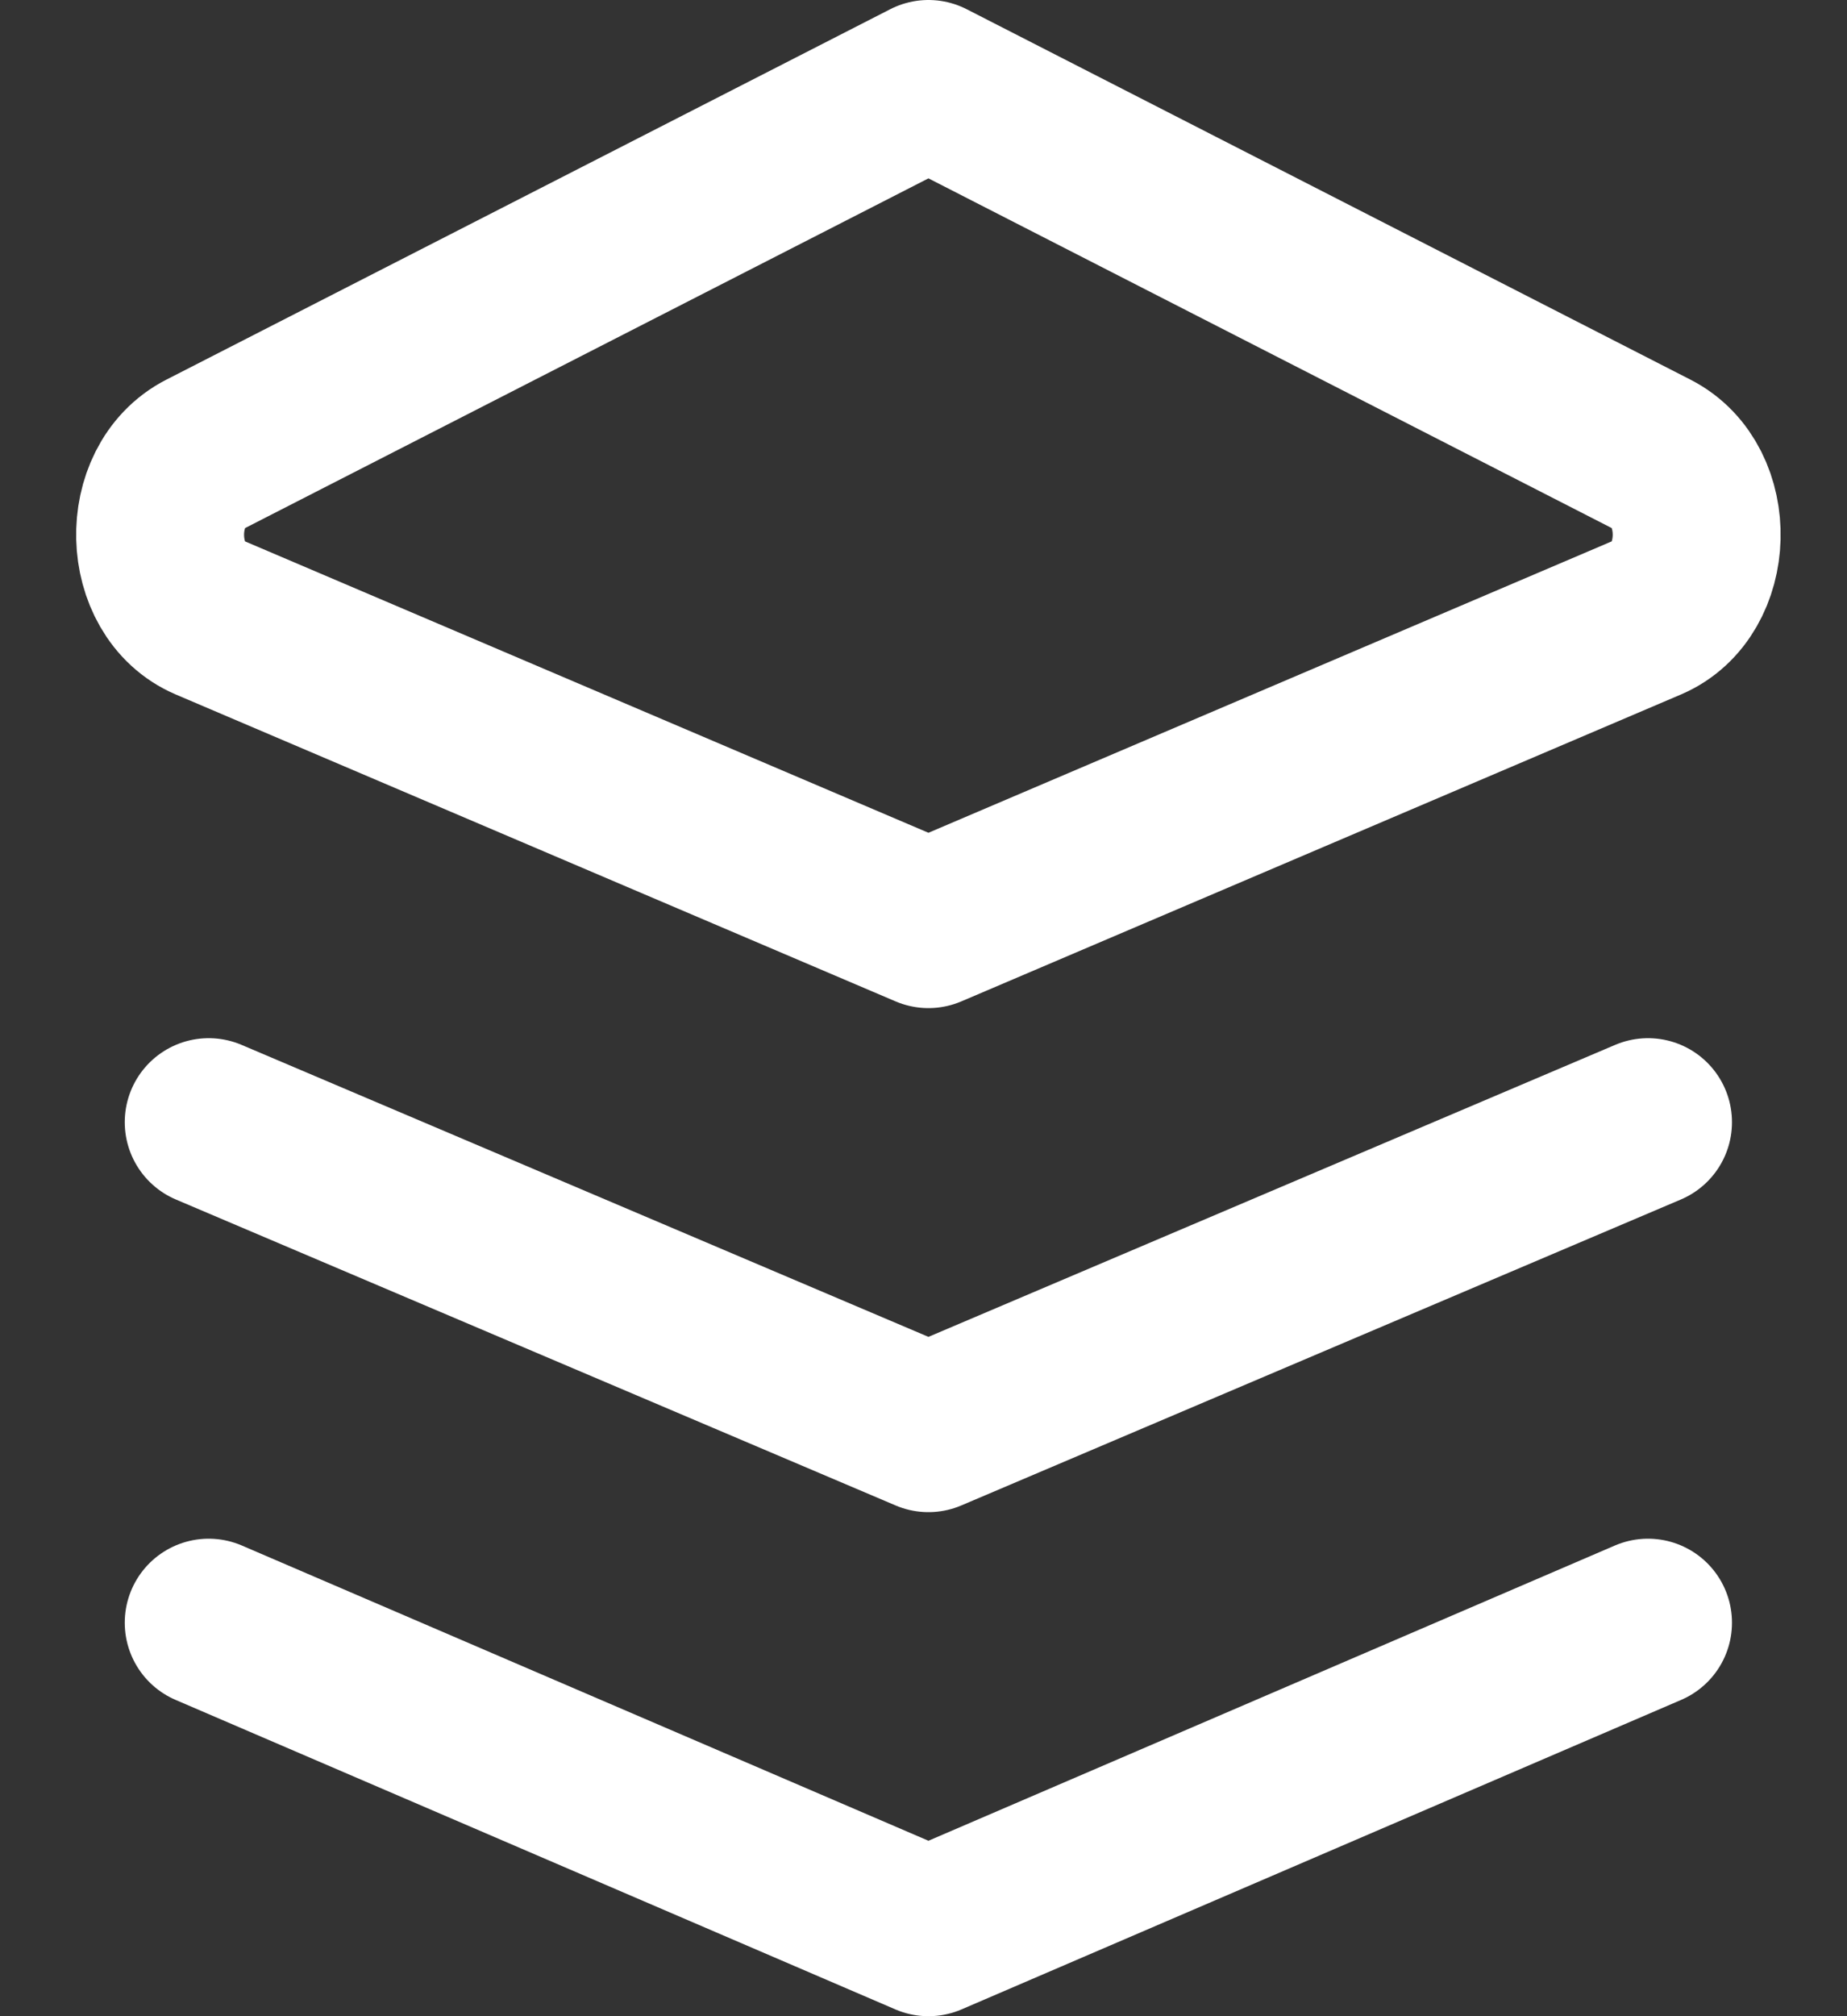 <svg width="22" height="24" viewBox="0 0 22 24" fill="none" xmlns="http://www.w3.org/2000/svg">
<rect x="0" y="0" width="22" height="24" fill="#333333" stroke="none"/>
<path d="M2.486 19.316L11.059 23L19.63 19.316" stroke="white" stroke-width="2" stroke-linecap="round" stroke-linejoin="round"/>
<path fill-rule="evenodd" clip-rule="evenodd" d="M2.486 7.347L11.059 11L19.63 7.347C20.377 7.028 20.41 5.783 19.681 5.41L11.059 1L2.436 5.41C1.707 5.783 1.739 7.028 2.486 7.347Z" stroke="white" stroke-width="2" stroke-linecap="round" stroke-linejoin="round"/>
<path d="M2.486 13.358L11.059 17L19.63 13.358" stroke="white" stroke-width="2" stroke-linecap="round" stroke-linejoin="round"/>
</svg>
